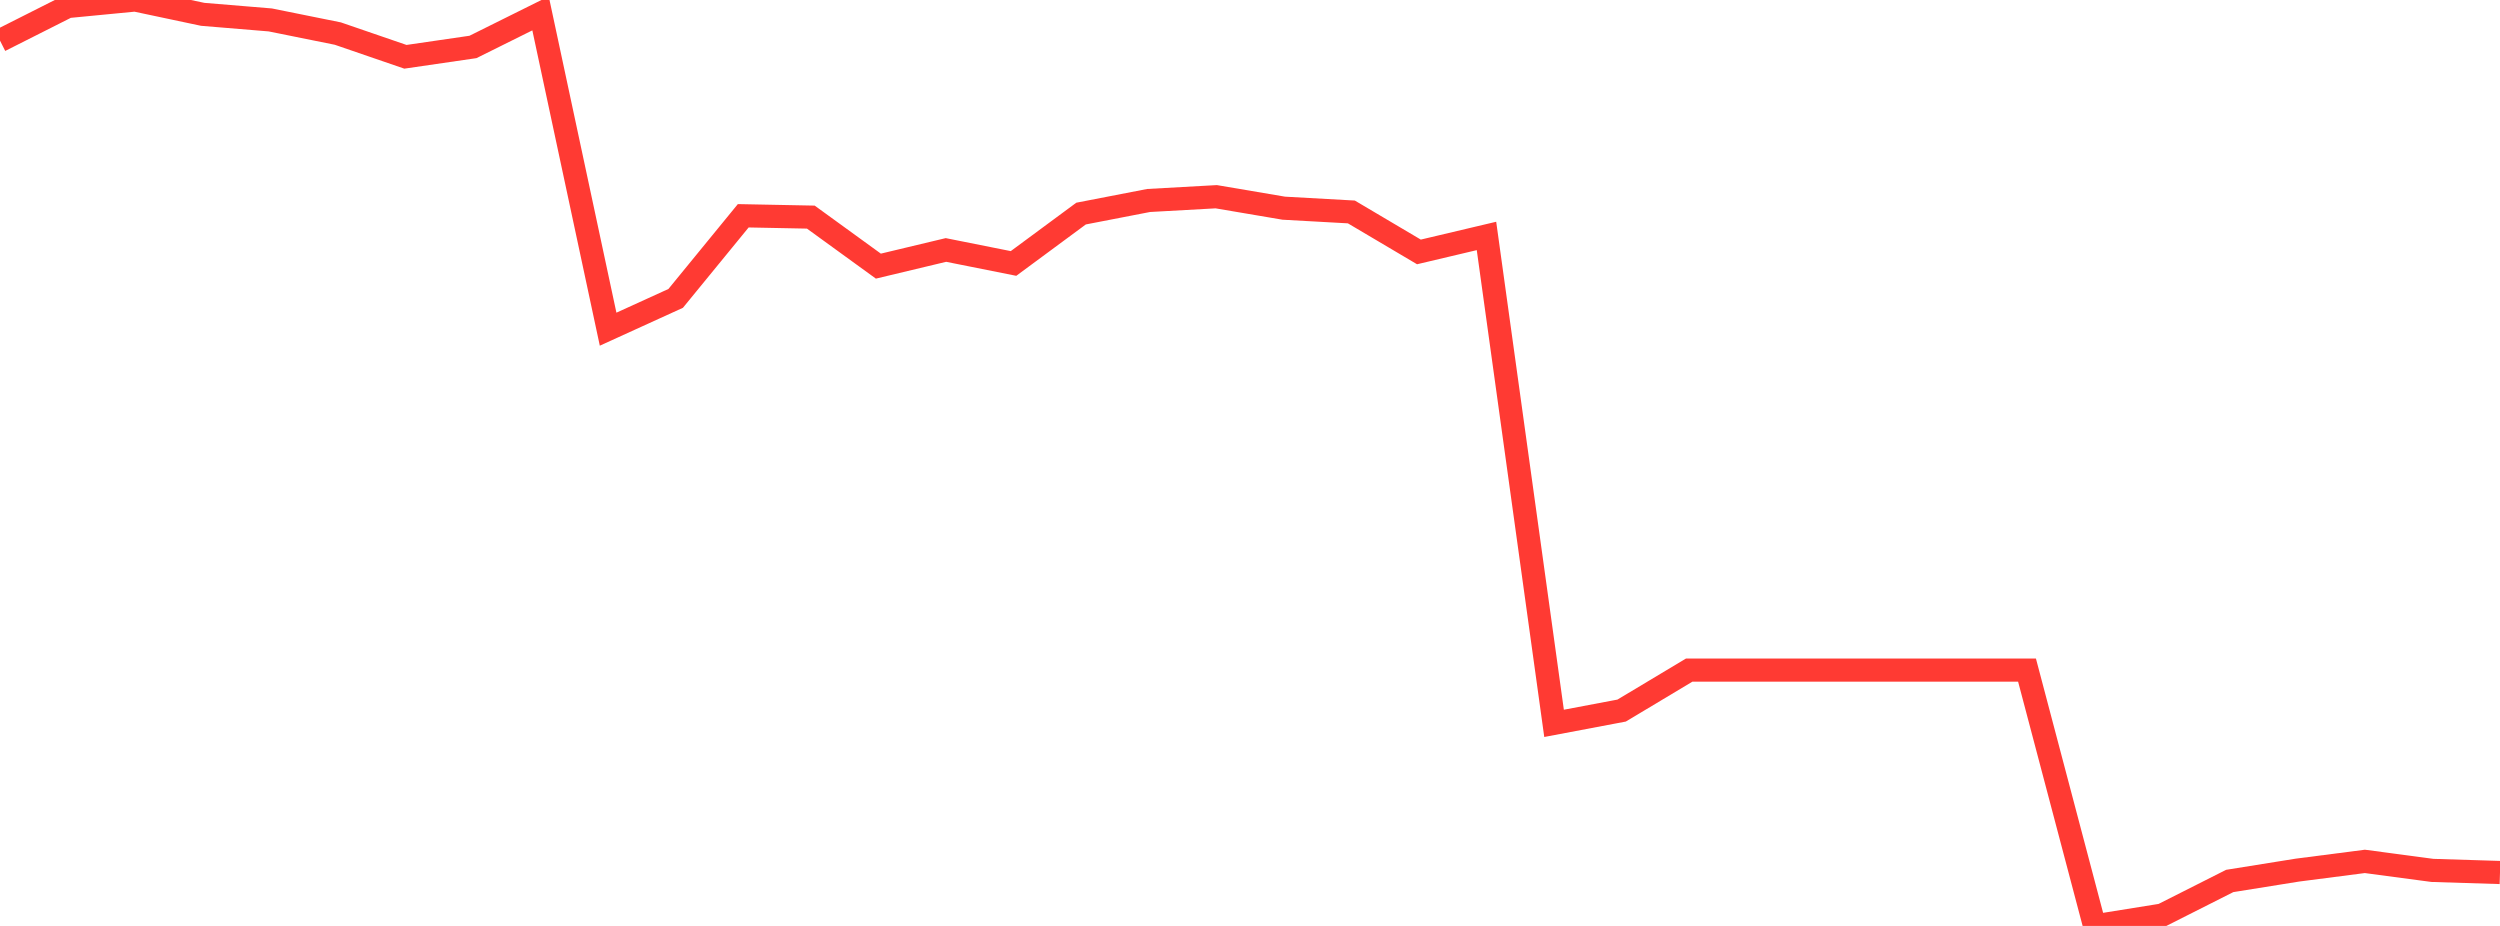 <?xml version="1.0" standalone="no"?>
<!DOCTYPE svg PUBLIC "-//W3C//DTD SVG 1.1//EN" "http://www.w3.org/Graphics/SVG/1.1/DTD/svg11.dtd">

<svg width="135" height="50" viewBox="0 0 135 50" preserveAspectRatio="none" 
  xmlns="http://www.w3.org/2000/svg"
  xmlns:xlink="http://www.w3.org/1999/xlink">


<polyline points="0.0, 2.193 3.649, 0.352 7.297, 0.0 10.946, 0.774 14.595, 1.076 18.243, 1.813 21.892, 3.067 25.541, 2.535 29.189, 0.722 32.838, 17.776 36.486, 16.113 40.135, 11.652 43.784, 11.724 47.432, 14.371 51.081, 13.498 54.73, 14.227 58.378, 11.533 62.027, 10.826 65.676, 10.623 69.324, 11.242 72.973, 11.445 76.622, 13.604 80.27, 12.741 83.919, 39.061 87.568, 38.371 91.216, 36.186 94.865, 36.186 98.514, 36.186 102.162, 36.186 105.811, 36.186 109.459, 36.186 113.108, 50.0 116.757, 49.414 120.405, 47.572 124.054, 46.987 127.703, 46.515 131.351, 47.002 135.0, 47.115" fill="none" stroke="#ff3a33" stroke-width="1.25"/>

</svg>
